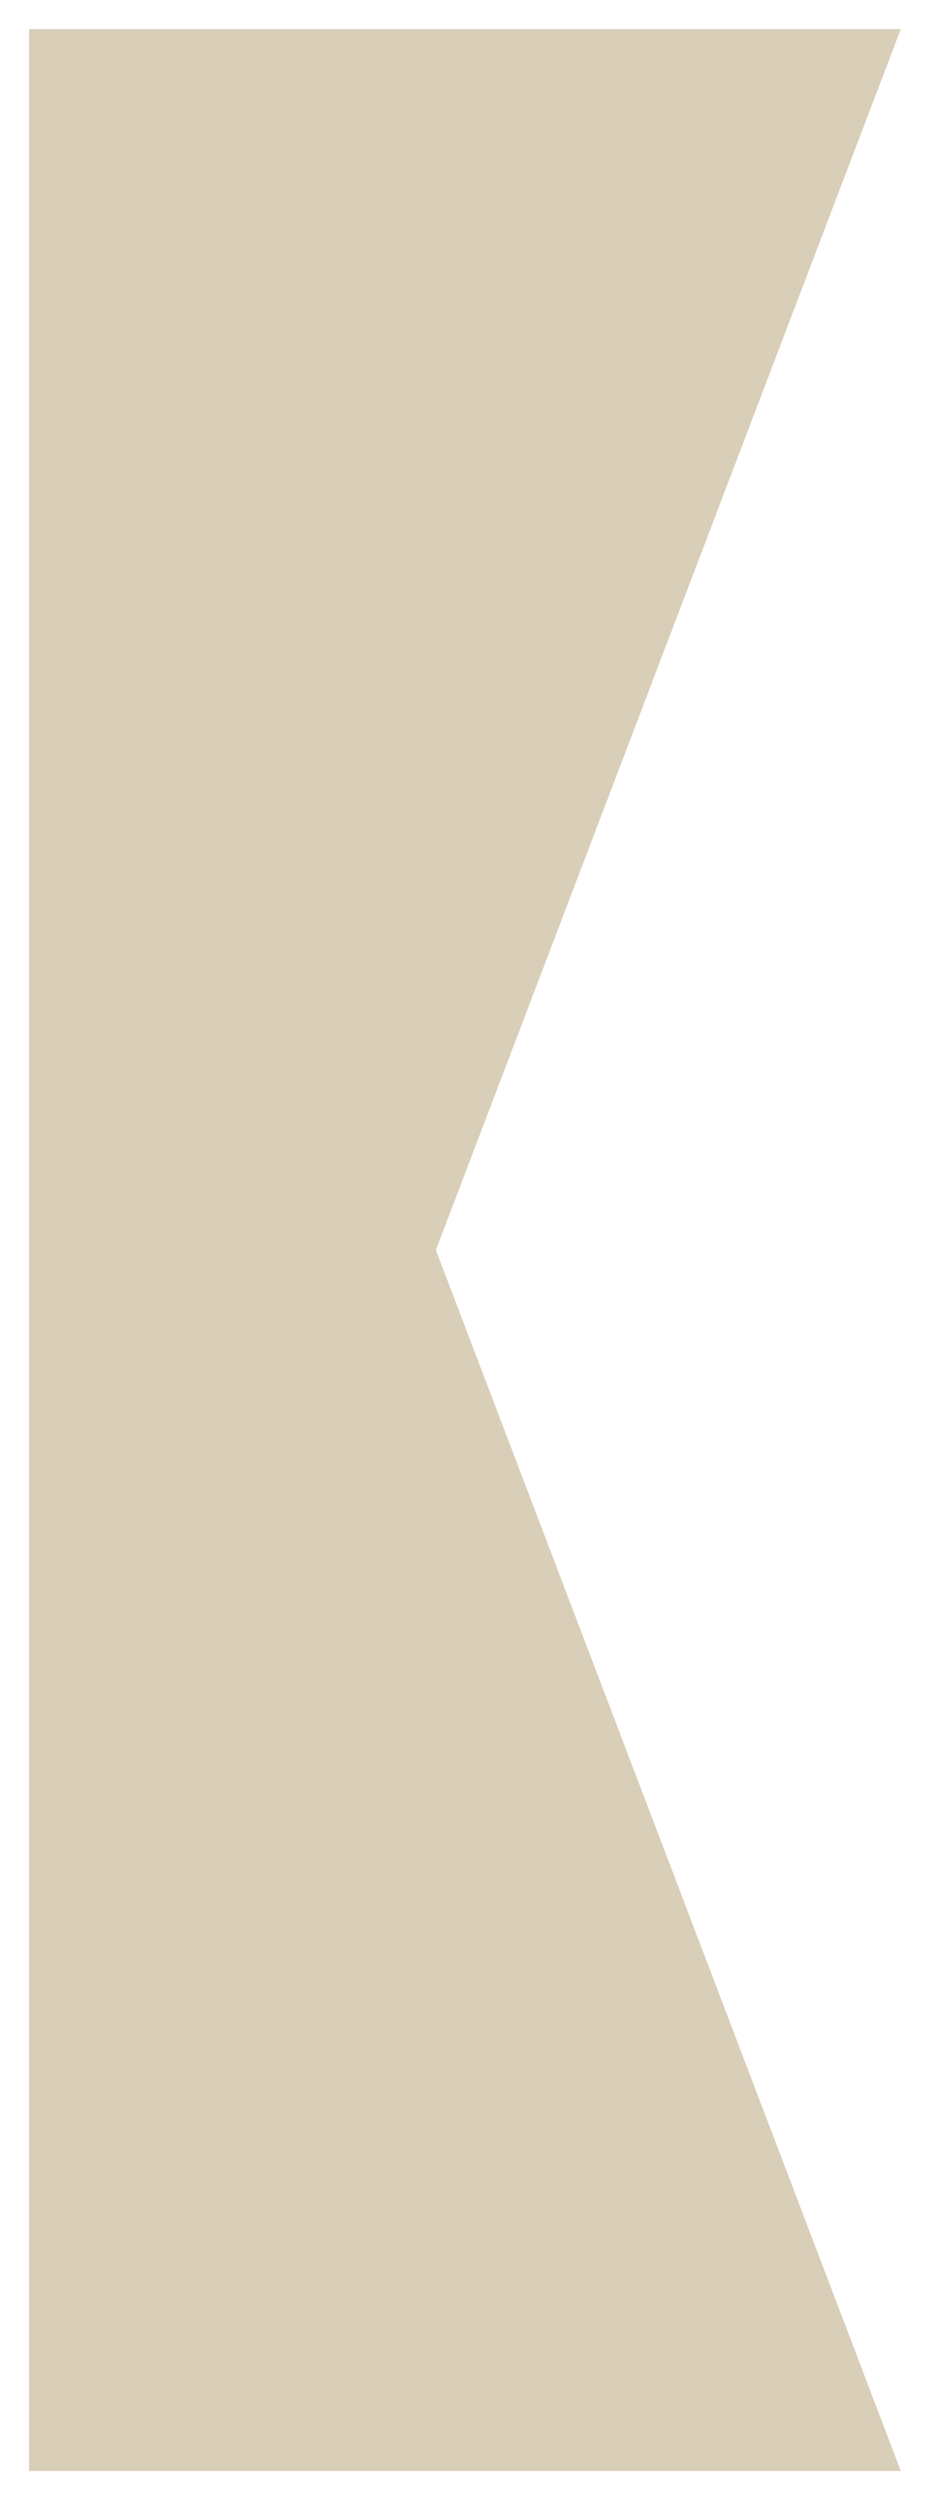<svg xmlns="http://www.w3.org/2000/svg" width="16.226" height="43" viewBox="0 0 16.226 43">
  <path id="Tracé_28" data-name="Tracé 28" d="M270.725,46.5h15l-8-21,8-21h-15Z" transform="translate(-270.225 -4)" fill="#d9ceb8" stroke="rgba(0,0,0,0)" stroke-miterlimit="10" stroke-width="1"/>
</svg>
